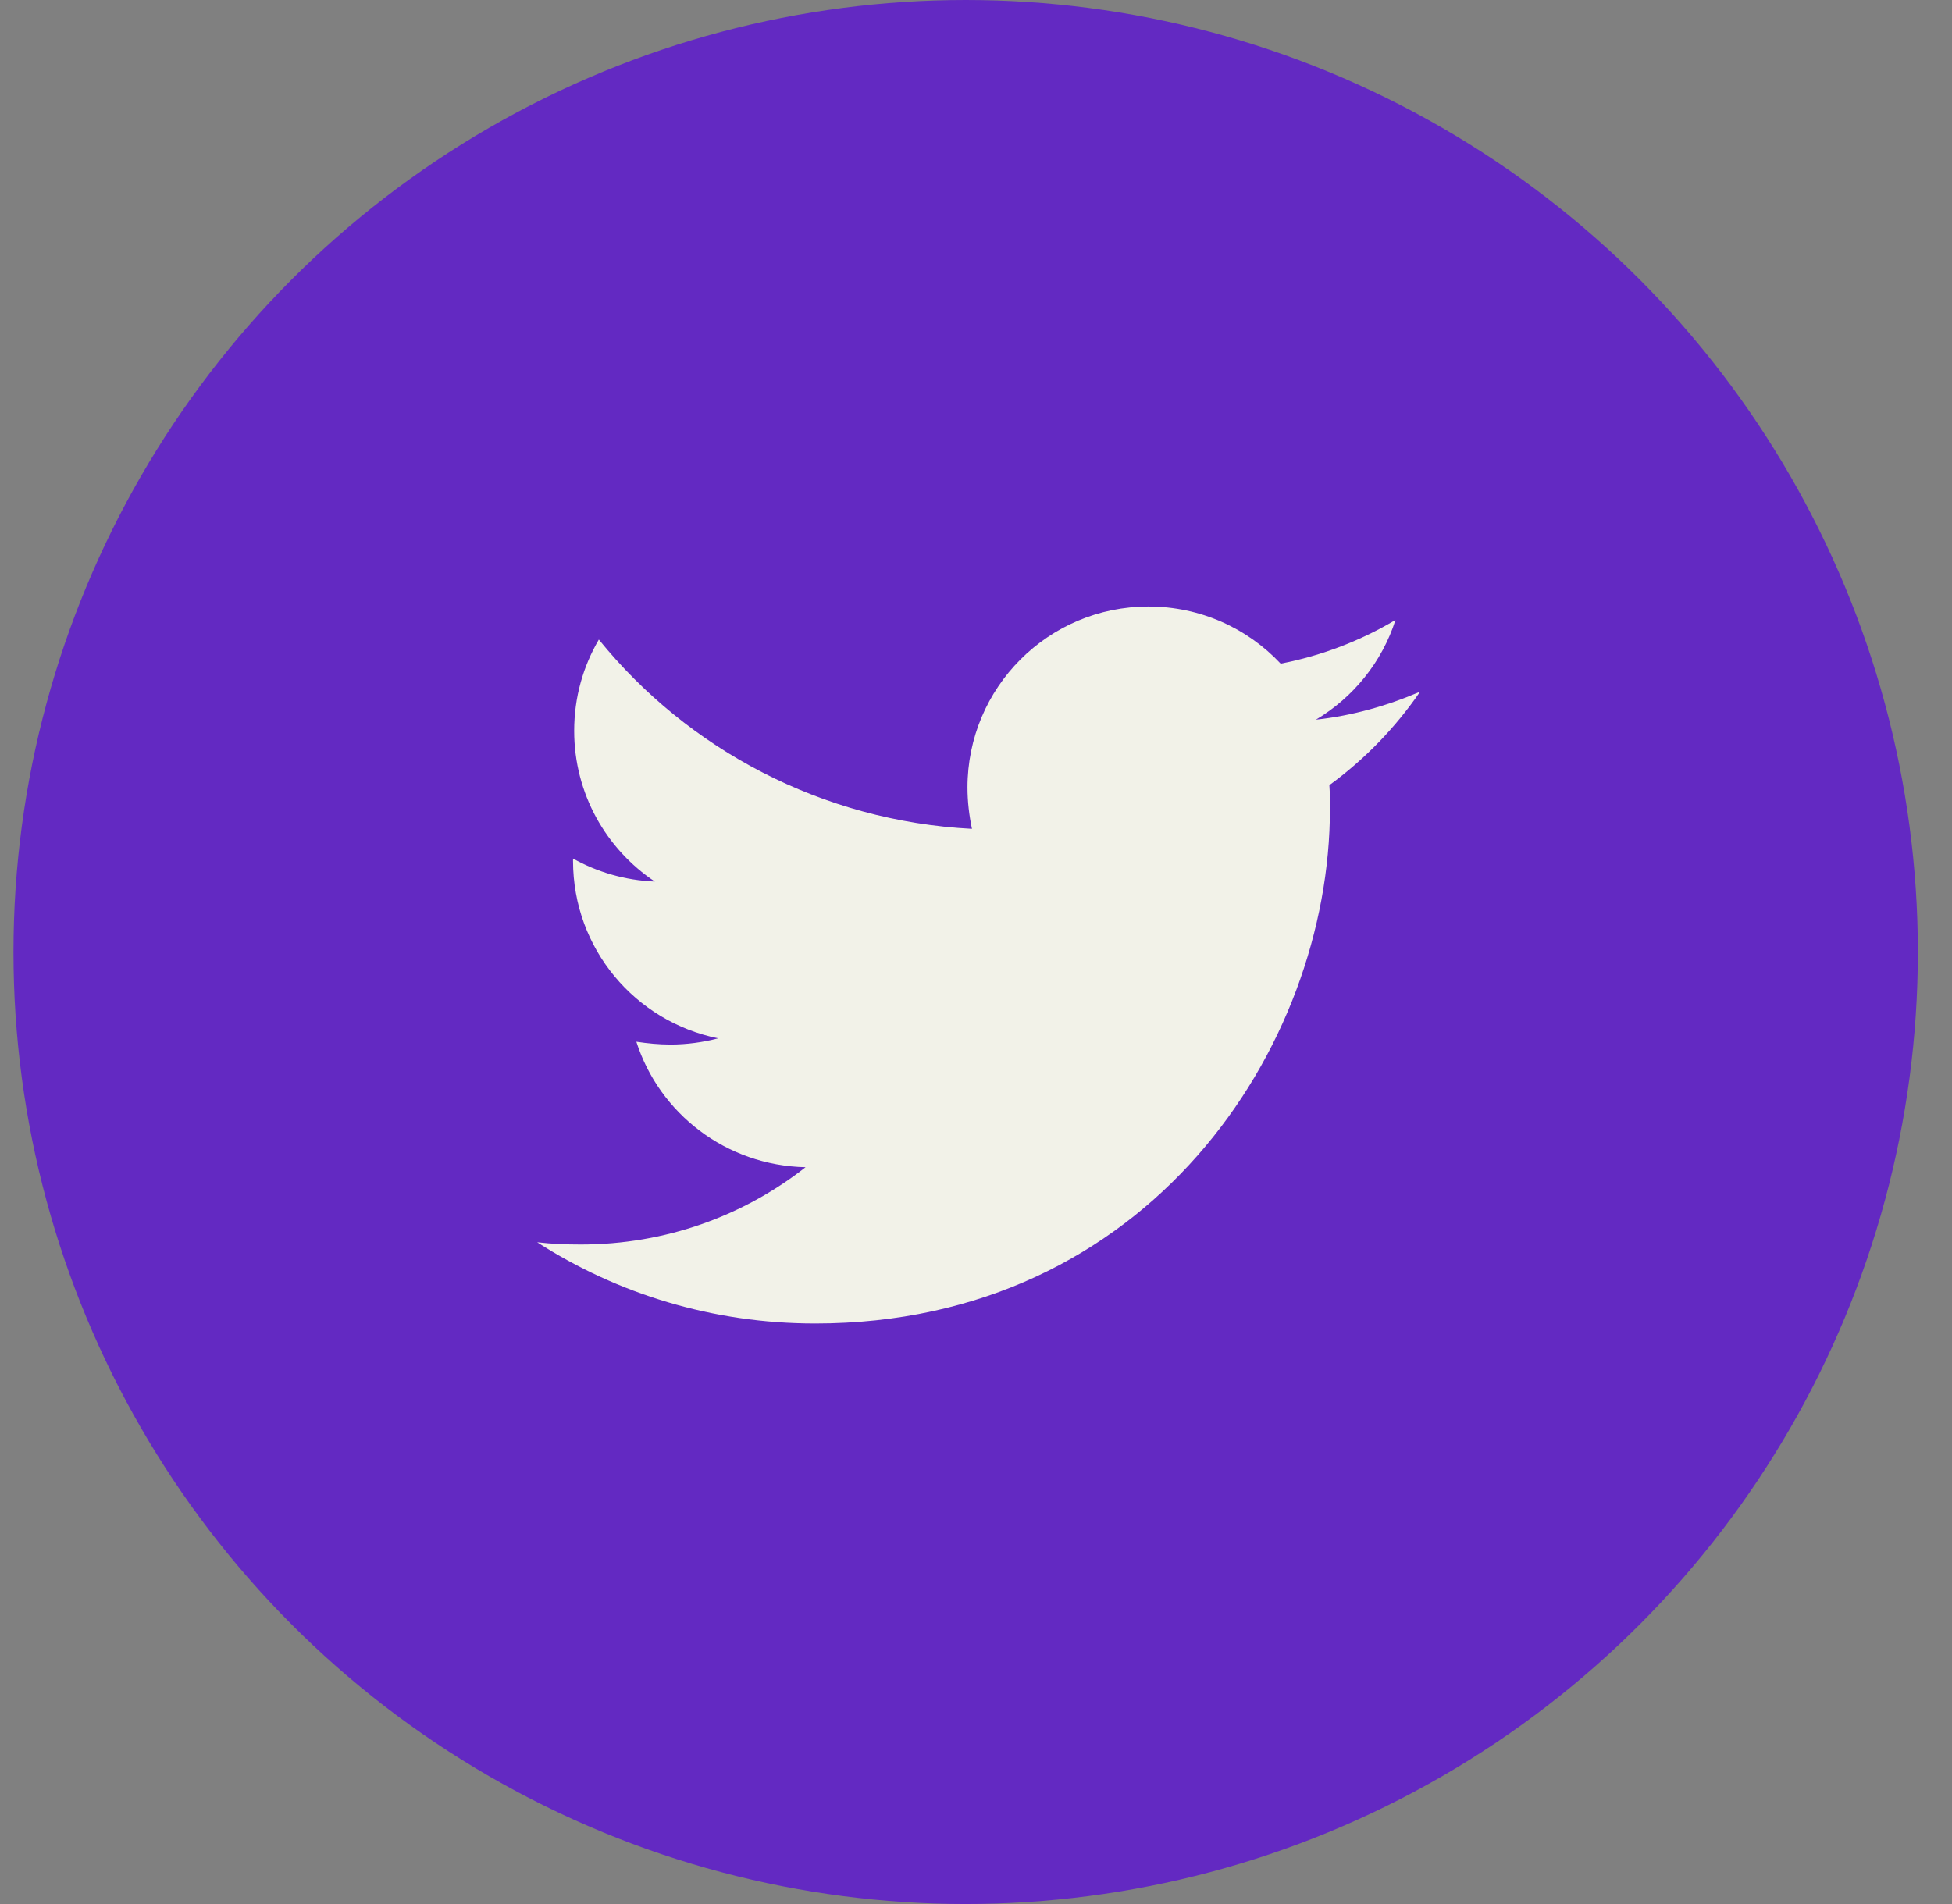 <?xml version="1.0" encoding="UTF-8"?> <svg xmlns="http://www.w3.org/2000/svg" width="41" height="40" viewBox="0 0 41 40" fill="none"><rect x="0" y="0" width="41" height="40" fill="#808080" stroke="none"/><circle cx="20.283" cy="20" r="20" fill="#6329C2"></circle><g clip-path="url(#clip0_4005_374)"><path d="M27.922 16.495C27.934 16.66 27.934 16.825 27.934 16.99C27.934 22.015 24.11 27.804 17.12 27.804C14.966 27.804 12.966 27.18 11.283 26.098C11.589 26.133 11.883 26.145 12.201 26.145C13.978 26.145 15.614 25.545 16.92 24.521C15.249 24.486 13.848 23.391 13.366 21.885C13.601 21.92 13.837 21.944 14.084 21.944C14.425 21.944 14.766 21.897 15.084 21.814C13.342 21.461 12.036 19.932 12.036 18.084V18.037C12.542 18.32 13.131 18.496 13.754 18.52C12.731 17.837 12.06 16.672 12.06 15.354C12.06 14.648 12.248 14.001 12.578 13.436C14.449 15.742 17.261 17.249 20.415 17.413C20.356 17.131 20.321 16.837 20.321 16.543C20.321 14.448 22.015 12.742 24.122 12.742C25.216 12.742 26.204 13.201 26.899 13.942C27.758 13.777 28.581 13.46 29.311 13.024C29.029 13.907 28.428 14.648 27.64 15.119C28.405 15.036 29.146 14.825 29.829 14.53C29.311 15.284 28.664 15.954 27.922 16.495Z" fill="#F2F2E8"></path></g><defs><clipPath id="clip0_4005_374"><rect width="18.546" height="18.546" fill="white" transform="translate(11.283 11)"></rect></clipPath></defs></svg> 
